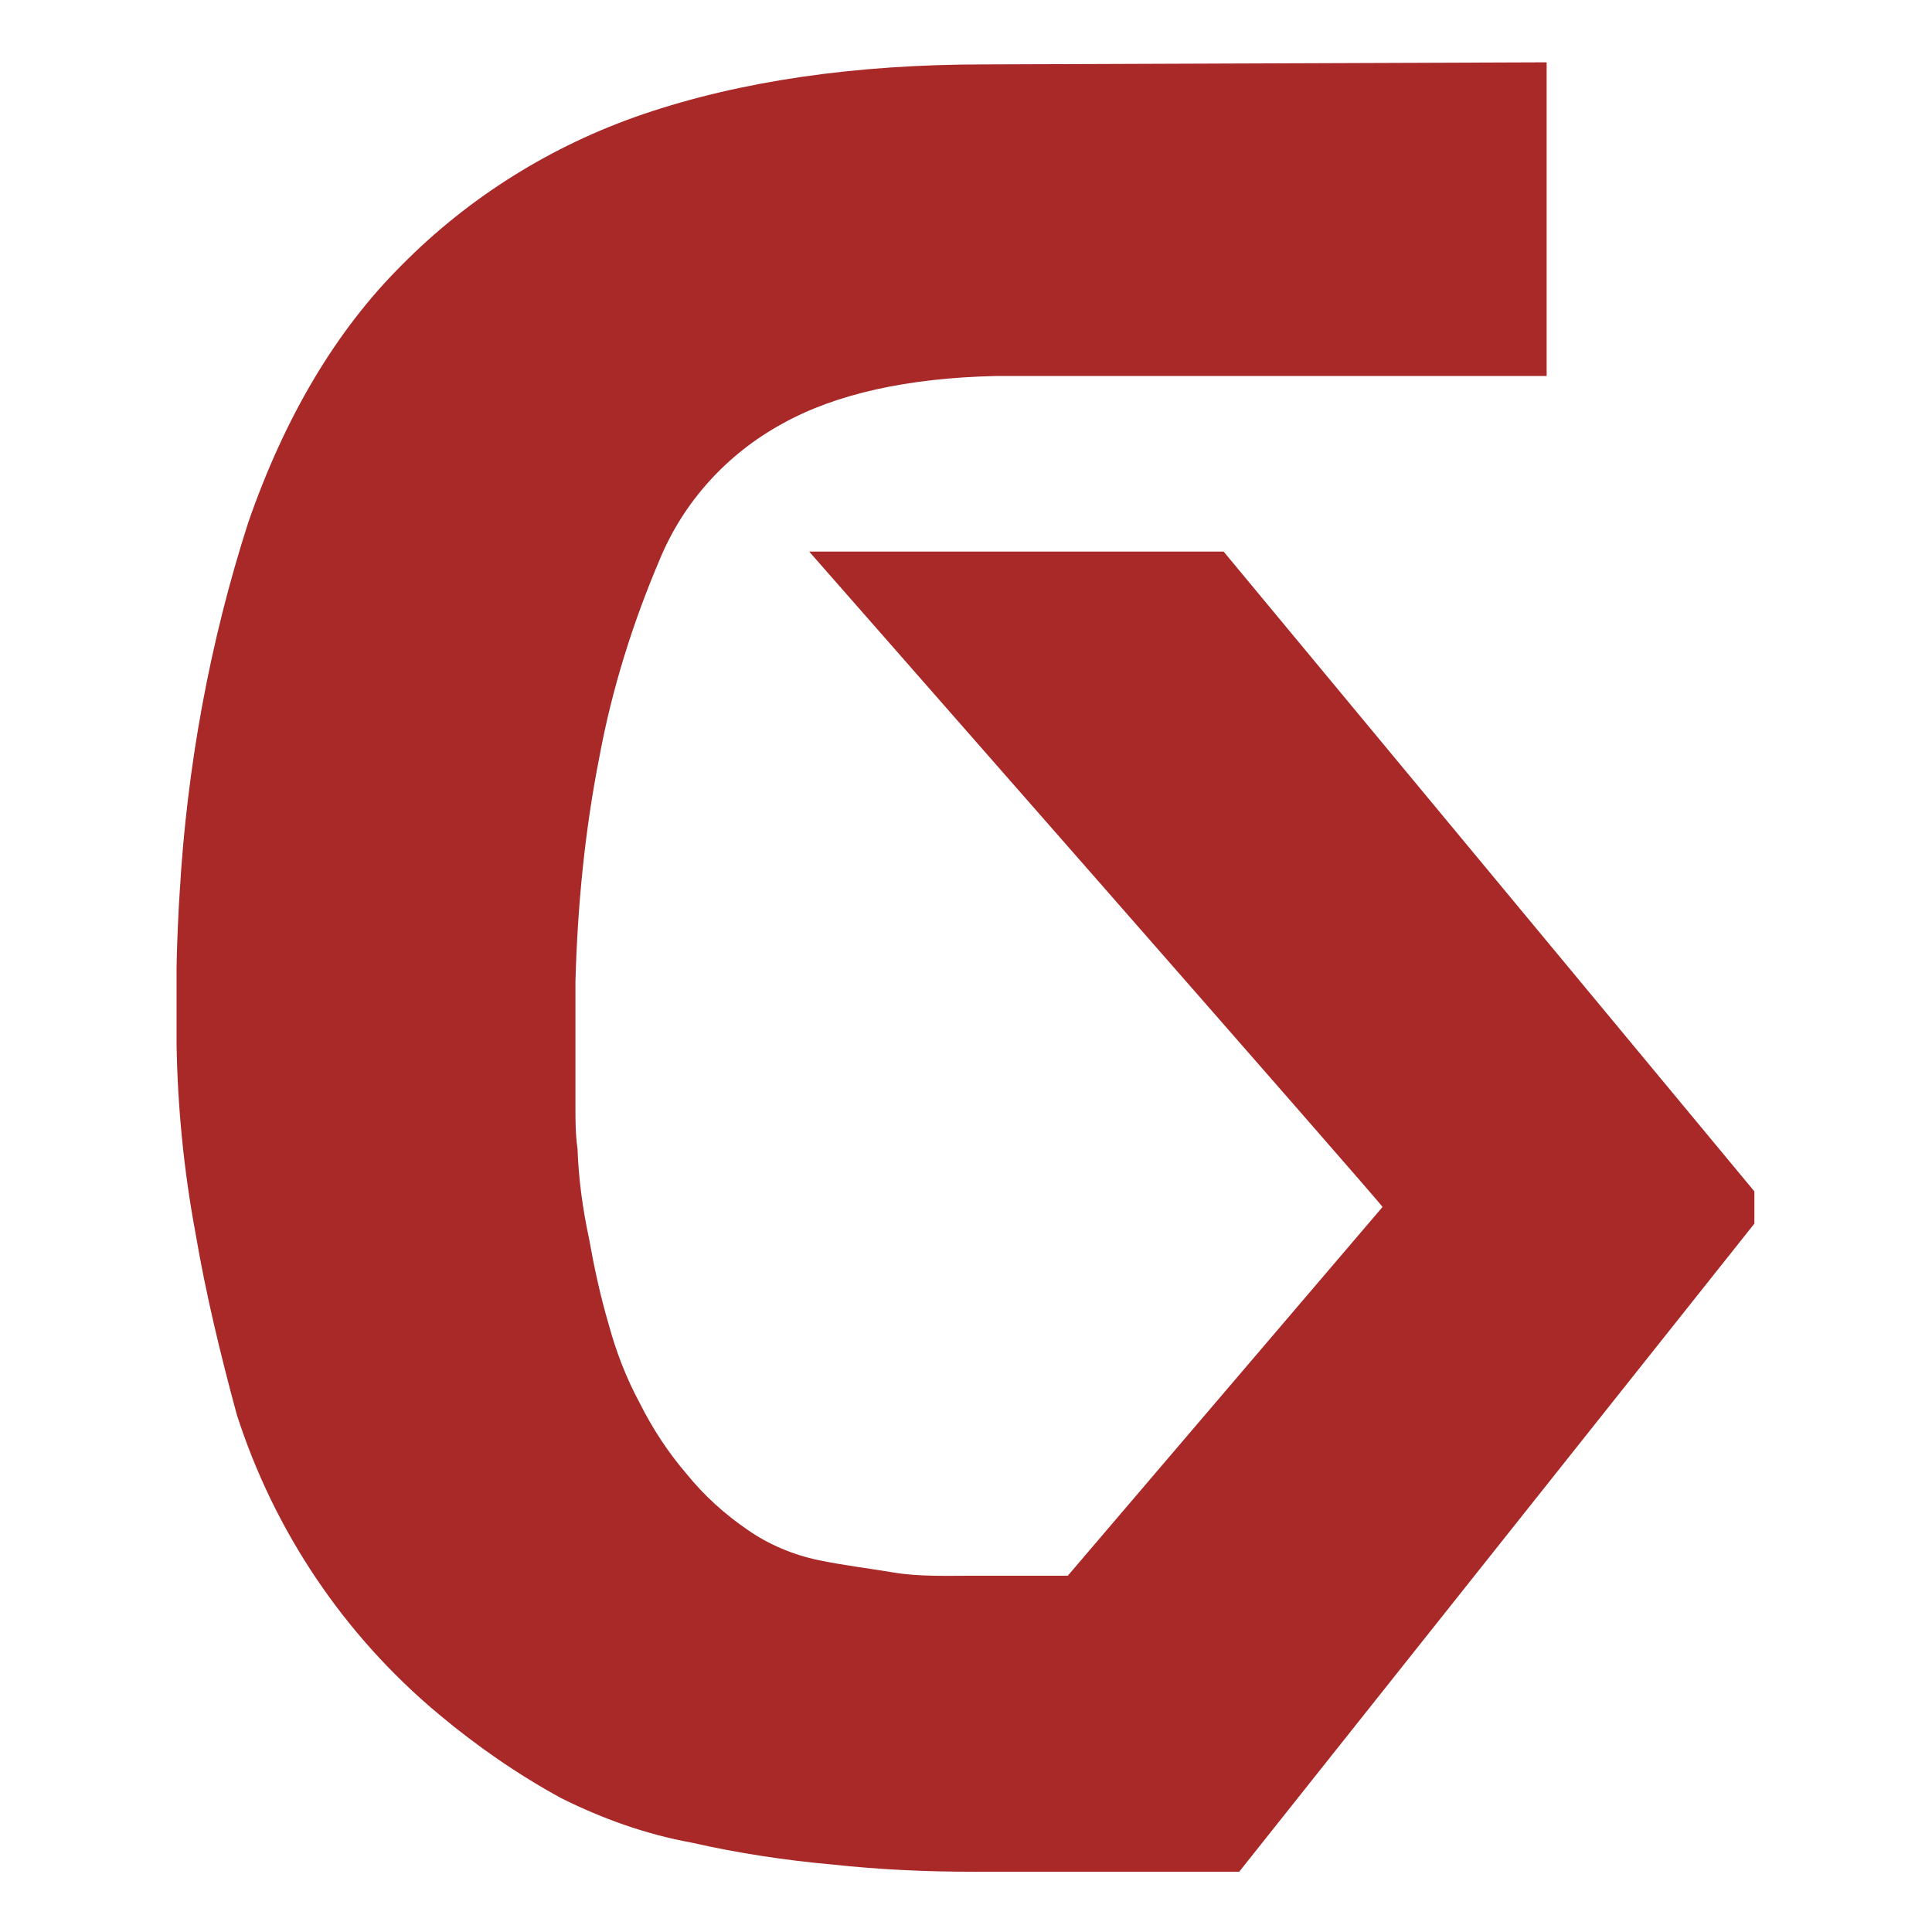 <?xml version="1.0" encoding="utf-8"?>
<!-- Generator: Adobe Illustrator 23.0.3, SVG Export Plug-In . SVG Version: 6.00 Build 0)  -->
<svg version="1.1" id="safari-pinned-tab" xmlns="http://www.w3.org/2000/svg" xmlns:xlink="http://www.w3.org/1999/xlink" x="0px"
	 y="0px" width="186px" height="186px" viewBox="0 0 186 186" style="enable-background:new 0 0 186 186;" xml:space="preserve">
<style type="text/css">
	.st0{fill:#A92828;}
</style>
<g>
	<path class="st0" d="M75.3,40.8c-5.3,2.9-9.5,7.5-11.8,13.1c-2.6,6.1-4.6,12.5-5.8,19c-1.4,7.1-2.1,14.3-2.3,21.6v12
		c0,1.4,0,2.7,0.2,4.1c0.1,2.9,0.5,5.8,1.1,8.6c0.5,2.8,1.1,5.6,1.9,8.3c0.7,2.6,1.7,5.2,3,7.6c1.2,2.4,2.7,4.7,4.5,6.8
		c1.7,2.1,3.7,3.9,5.9,5.4c2,1.4,4.4,2.4,6.8,2.9c2.4,0.5,4.9,0.8,7.3,1.2s5.1,0.3,7.6,0.3h9.1l30.3-35.5c0.2,0-55.2-63.1-55.2-63.1
		h39.9l51.1,61.6v3.1l-49.6,62.4H93.8c-4.6,0-9.1-0.2-13.7-0.7c-4.5-0.4-9.1-1.1-13.5-2.1c-4.4-0.8-8.6-2.3-12.6-4.3
		c-4.2-2.3-8.1-5-11.8-8.1c-9.1-7.6-15.8-17.6-19.4-28.8c-1.6-5.9-3-11.7-4-17.6c-1.1-5.9-1.7-12-1.8-18v-7.5c0-1.3,0.2-6,0.3-7.2
		c0.7-12.1,2.9-24.1,6.6-35.6c3.5-10.1,8.4-18.4,14.7-24.7C45.1,19,53.1,14,61.9,11c9.4-3.2,20.4-4.8,32.9-4.8L148.9,6v30.2H95.8
		C87.4,36.4,80.5,37.9,75.3,40.8z"/>
</g>
</svg>
